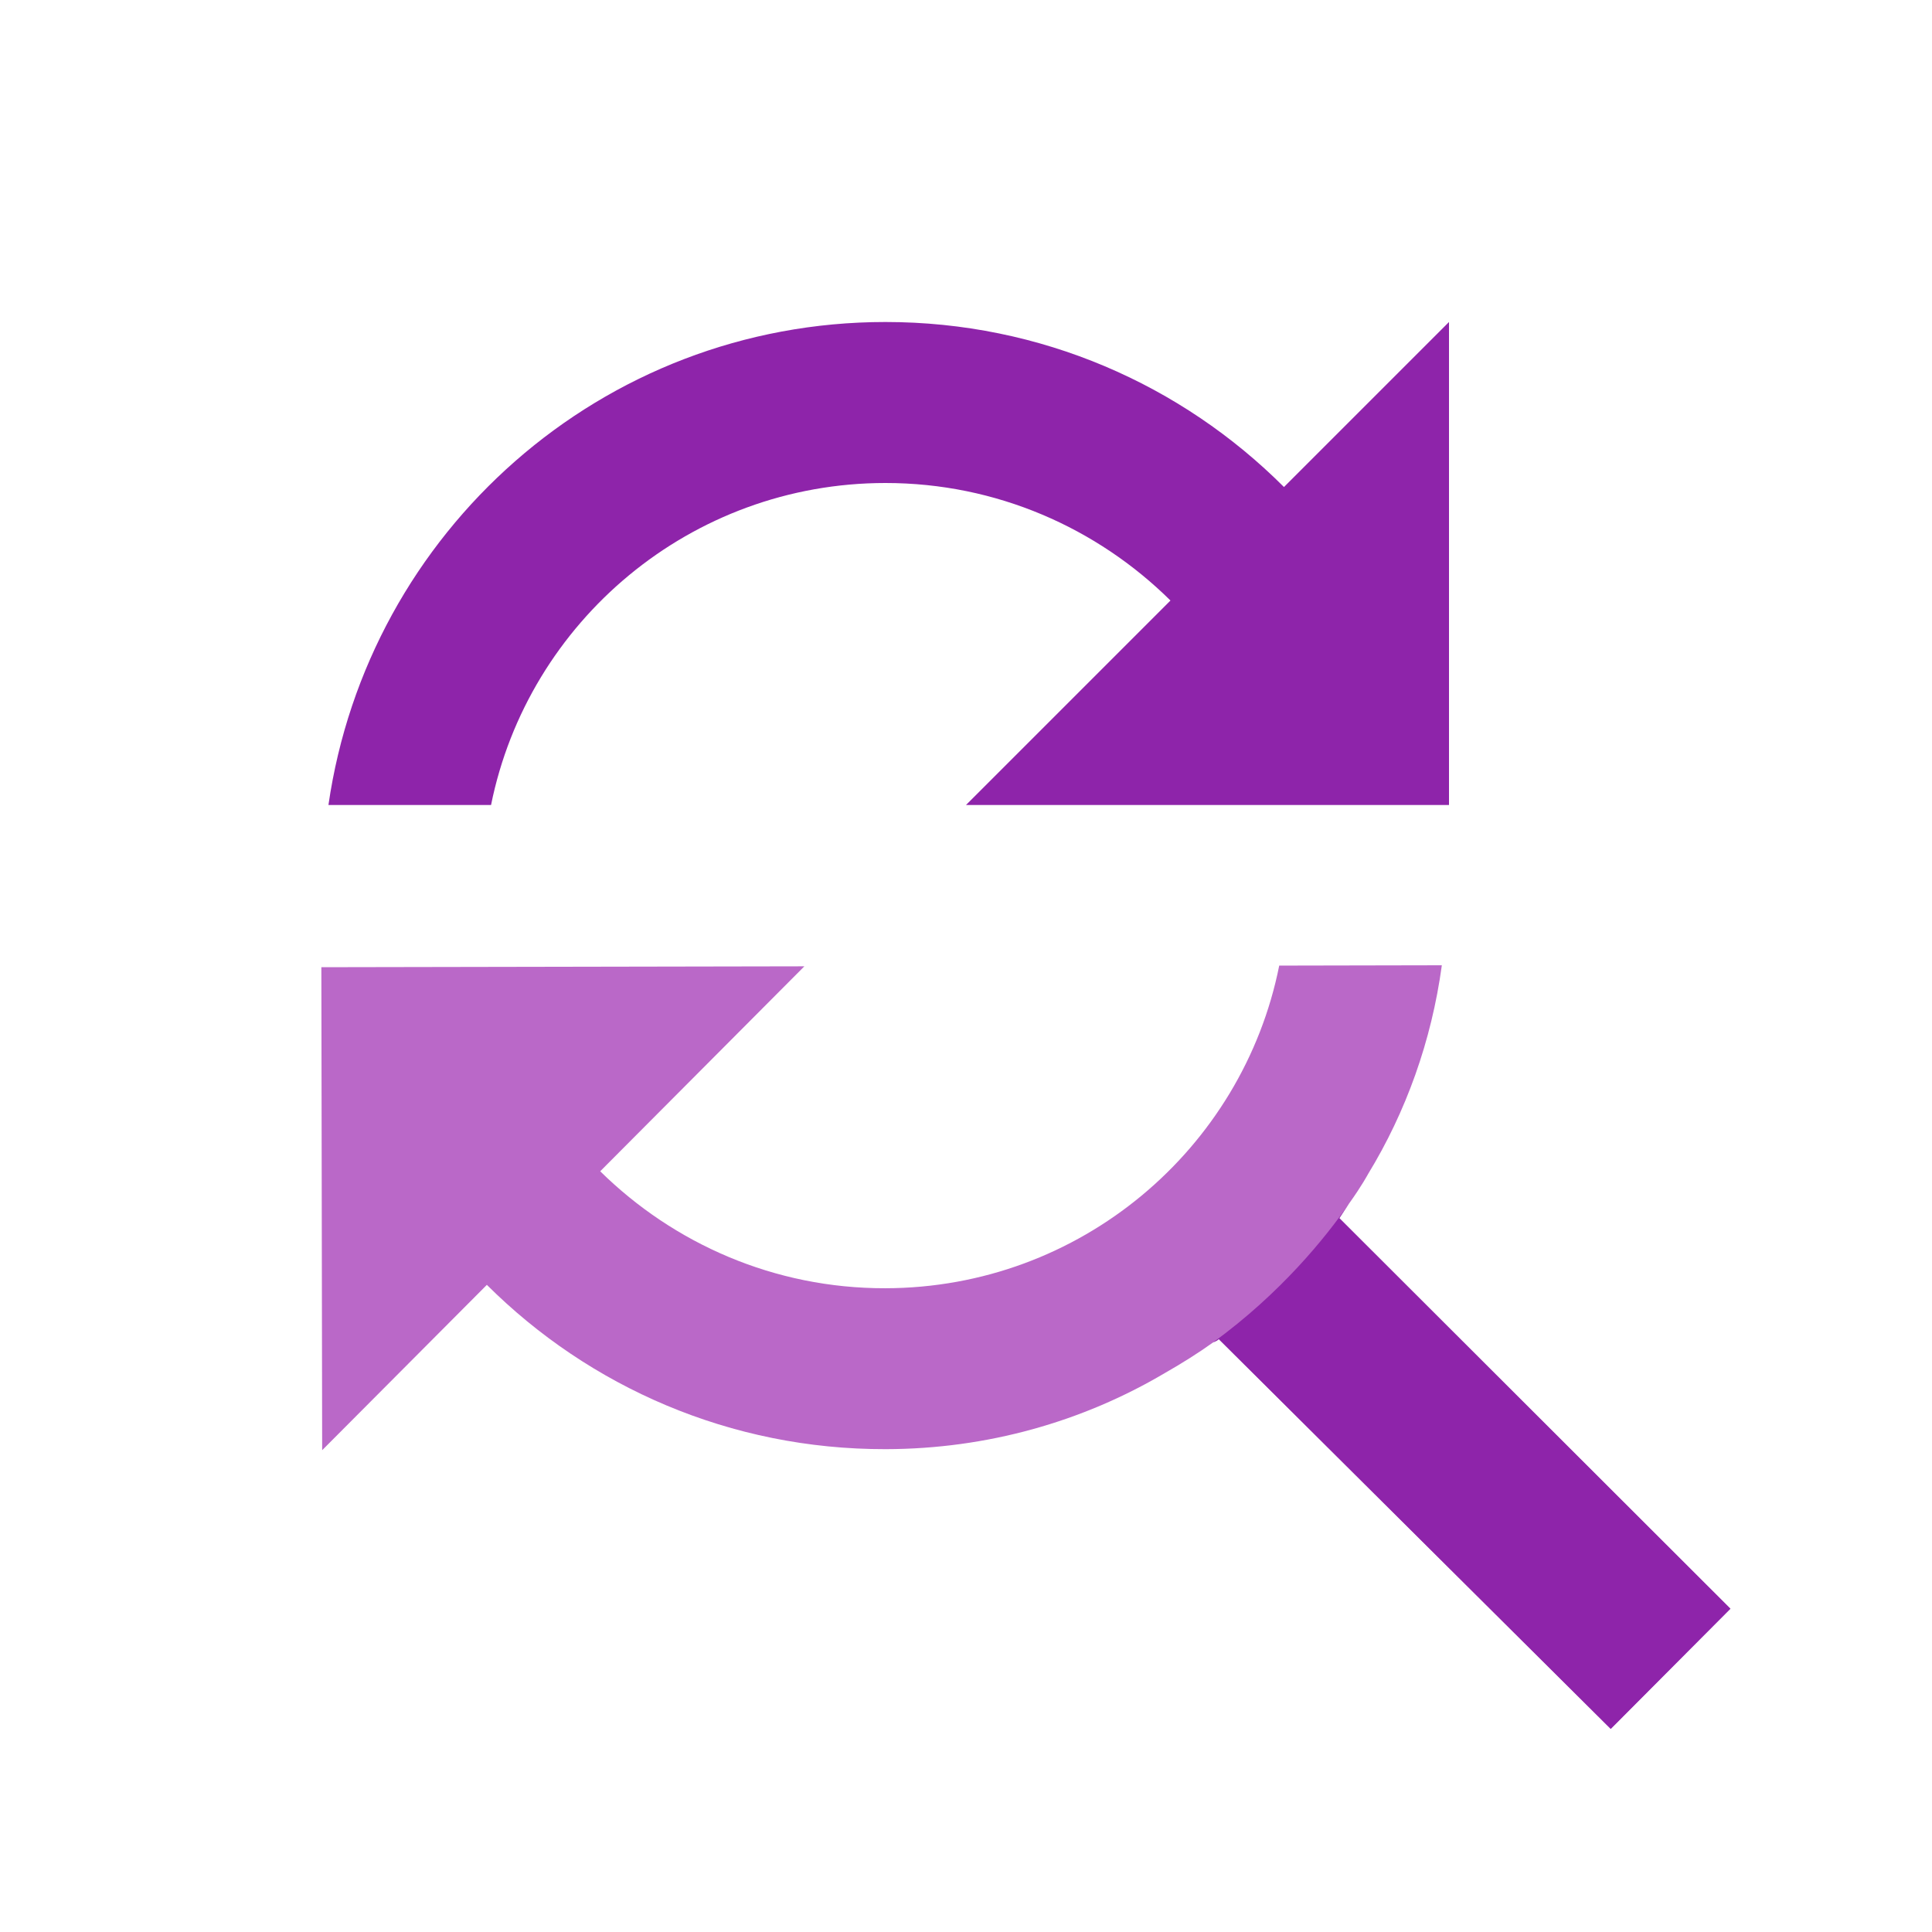 <?xml version="1.0" encoding="utf-8"?>
<!-- Generator: Adobe Illustrator 16.0.0, SVG Export Plug-In . SVG Version: 6.00 Build 0)  -->
<!DOCTYPE svg PUBLIC "-//W3C//DTD SVG 1.1//EN" "http://www.w3.org/Graphics/SVG/1.1/DTD/svg11.dtd">
<svg version="1.1" id="Capa_1" xmlns="http://www.w3.org/2000/svg" xmlns:xlink="http://www.w3.org/1999/xlink" x="0px" y="0px"
	 width="24px" height="24px" viewBox="0 0 24 24" enable-background="new 0 0 24 24" xml:space="preserve">
<path fill="none" d="M0,0h24v24H0V0z"/>
<path fill="#8E24AA" d="M11,6c1.38,0,2.63,0.56,3.54,1.46L12,10h6V4l-2.05,2.05C14.68,4.78,12.93,4,11,4c-3.53,0-6.43,2.61-6.92,6
	H6.1C6.56,7.72,8.58,6,11,6z"/>
<path fill="#BA68C8" d="M21.496,19.984l-1.487,1.493l-4.869-4.842c-0.02,0.021-0.05,0.03-0.069,0.04
	c-0.181,0.13-0.391,0.262-0.6,0.381c-1.019,0.603-2.209,0.944-3.469,0.946c-1.93,0.004-3.681-0.773-4.954-2.041l-2.046,2.054
	l-0.01-6l6-0.011L7.456,14.55c0.912,0.898,2.163,1.456,3.542,1.453c2.42-0.004,4.438-1.728,4.893-4.008l2.02-0.004
	c-0.128,0.941-0.446,1.822-0.915,2.591c0,0-0.08,0.15-0.239,0.371c-0.04,0.06-0.08,0.12-0.12,0.18L21.496,19.984z"/>
<path fill="#8E24AA" d="M21.496,19.984l-1.487,1.493l-4.869-4.842c-0.02,0.021-0.05,0.03-0.069,0.04
	c0.839-0.611,1.397-1.303,1.687-1.723c-0.04,0.06-0.08,0.12-0.12,0.18L21.496,19.984z"/>
</svg>
